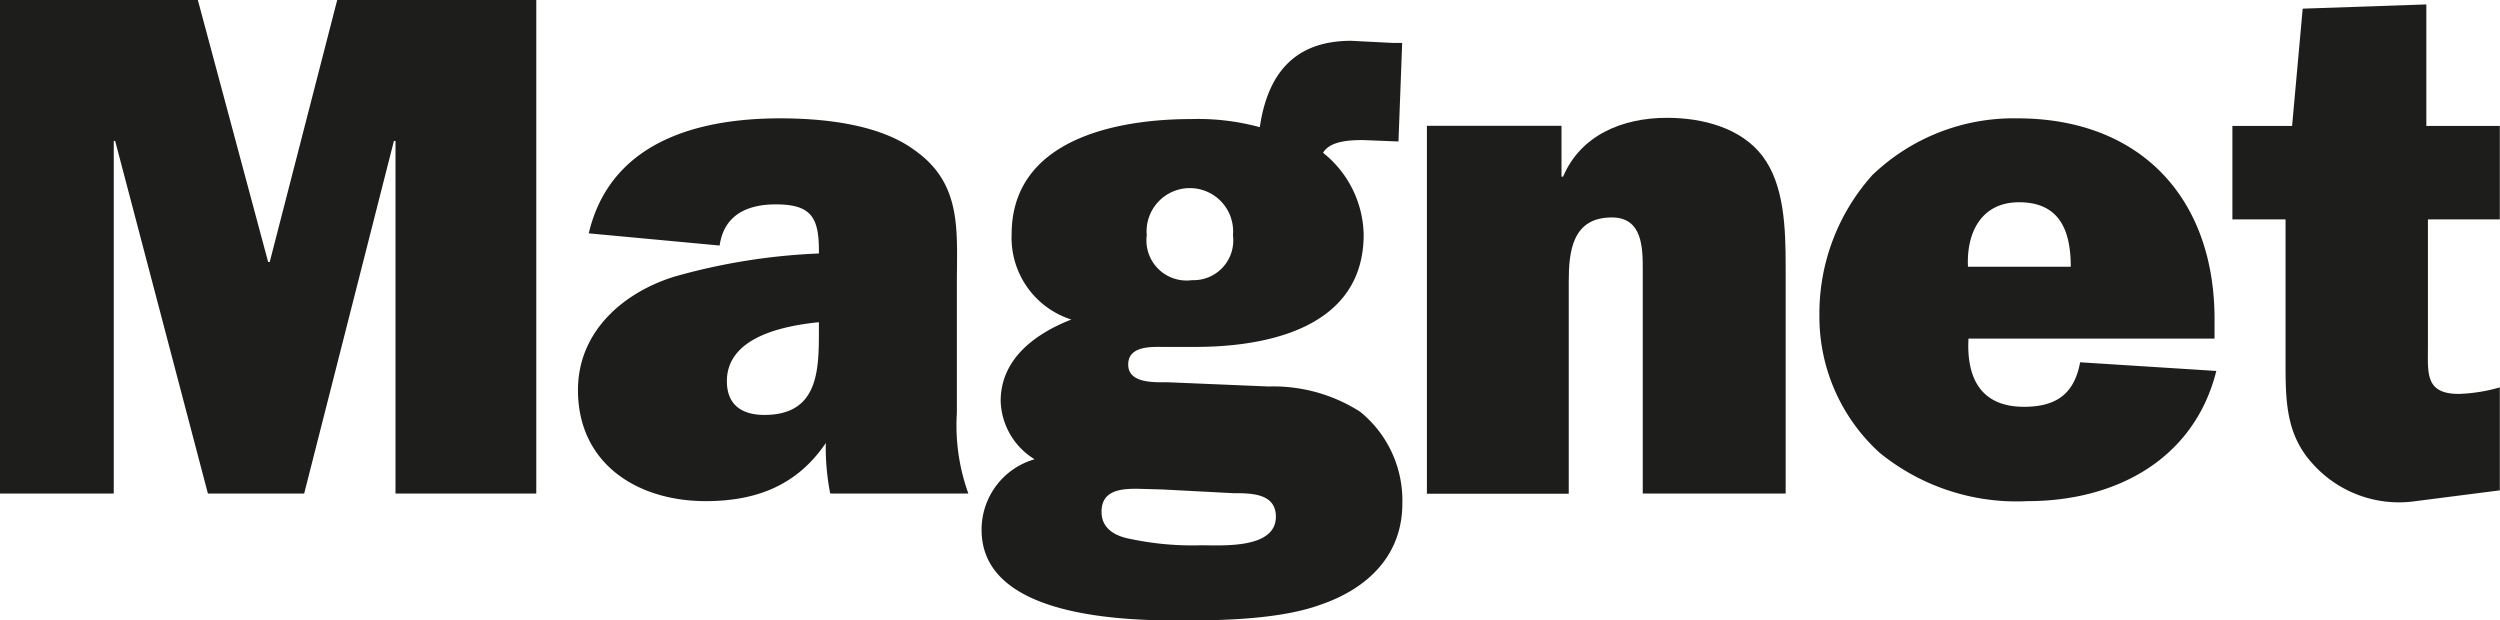 <?xml version="1.0" encoding="UTF-8"?> <svg xmlns="http://www.w3.org/2000/svg" id="Layer_1" data-name="Layer 1" viewBox="0 0 141.53 35.11"> <title>Magnet</title> <polygon points="30.36 27.94 22.39 27.94 22.39 7.98 22.3 7.98 17.22 27.94 11.77 27.94 6.52 7.98 6.44 7.98 6.44 27.94 0 27.94 0 0 11.2 0 15.18 14.83 15.27 14.83 19.09 0 30.36 0 30.36 27.94" style="fill: #1d1d1b"></polygon> <path d="M46.36,18.65c0,2.28,0,4.84-3.09,4.84-1.27,0-2.12-.57-2.12-1.91,0-2.52,3.25-3.14,5.21-3.34Zm8.46,9.29a11.38,11.38,0,0,1-.65-4.56V16.07c0-3,.32-5.67-2.41-7.58-2-1.47-5.15-1.79-7.6-1.79-4.68,0-9.61,1.34-10.83,6.51l7.41.69c.25-1.75,1.59-2.33,3.18-2.33,2,0,2.44.74,2.44,2.62v.16a35.08,35.08,0,0,0-8.18,1.31c-2.9.9-5.46,3.11-5.46,6.42,0,4.18,3.37,6.29,7.23,6.29,2.85,0,5.17-.88,6.8-3.29A13.6,13.6,0,0,0,47,27.94Z" style="fill: #1d1d1b"></path> <path d="M65.82,27.71l4,.21c1,0,2.41,0,2.41,1.33,0,1.83-3,1.62-4.24,1.62a17,17,0,0,1-4-.36c-.85-.16-1.63-.57-1.63-1.54,0-1.22,1.1-1.3,2-1.3Zm.28-6.07c-.73,0-2.23.08-2.23-1s1.34-1,2-1l.86,0,.93,0c4.2,0,9.54-1.14,9.54-6.36A6.06,6.06,0,0,0,74.9,8.65c.4-.68,1.53-.72,2.27-.72l2,.08.21-5.58-.53,0-2.36-.12c-3.22,0-4.73,1.88-5.17,4.89a13.32,13.32,0,0,0-3.87-.46c-4.23,0-10.18,1.14-10.18,6.53a4.86,4.86,0,0,0,3.38,4.82c-2,.78-4,2.2-4,4.61A4,4,0,0,0,58.57,26a4.14,4.14,0,0,0-3,4c0,4.89,7.82,5.13,11.28,5.13,2.44,0,5.66-.08,7.89-.89,2.65-.9,4.65-2.77,4.65-5.74A6.46,6.46,0,0,0,77,23.31a9.11,9.11,0,0,0-5.18-1.43Zm1.38-5.78a2.27,2.27,0,0,1-2.56-2.54,2.45,2.45,0,1,1,4.88,0A2.25,2.25,0,0,1,67.48,15.86Z" style="fill: #1d1d1b"></path> <path d="M88.4,7.12V10h.09c1-2.36,3.37-3.33,5.88-3.33,2,0,4.2.56,5.42,2.18s1.3,4.07,1.3,6.23V27.94H93V15.31c0-1.26,0-3-1.75-3-2.24,0-2.44,1.92-2.44,3.64v12H80.78V7.12Z" style="fill: #1d1d1b"></path> <path d="M111.41,15.1c-.09-1.95.77-3.65,2.89-3.65,2.28,0,2.93,1.57,2.93,3.65Zm6.35,5.41c-.33,1.79-1.35,2.52-3.18,2.52-2.44,0-3.26-1.63-3.14-3.86h13.93v-1.1c0-6.9-4.24-11.37-11.16-11.37A11.54,11.54,0,0,0,106,9.91a11.73,11.73,0,0,0-3,7.92,10.4,10.4,0,0,0,3.42,7.81,12.28,12.28,0,0,0,8.38,2.73c4.93,0,9.41-2.33,10.67-7.37Z" style="fill: #1d1d1b"></path> <path d="M126.38,12.42V7.13h3.38l.6-6.64,7-.24V7.13h4.16v5.29h-4.07v7.19c0,1.51-.17,2.69,1.75,2.69a9.43,9.43,0,0,0,2.32-.37v5.83l-4.76.61a6.56,6.56,0,0,1-5.83-2.11c-1.58-1.72-1.54-3.72-1.54-6V12.42Z" style="fill: #1d1d1b"></path> </svg> 